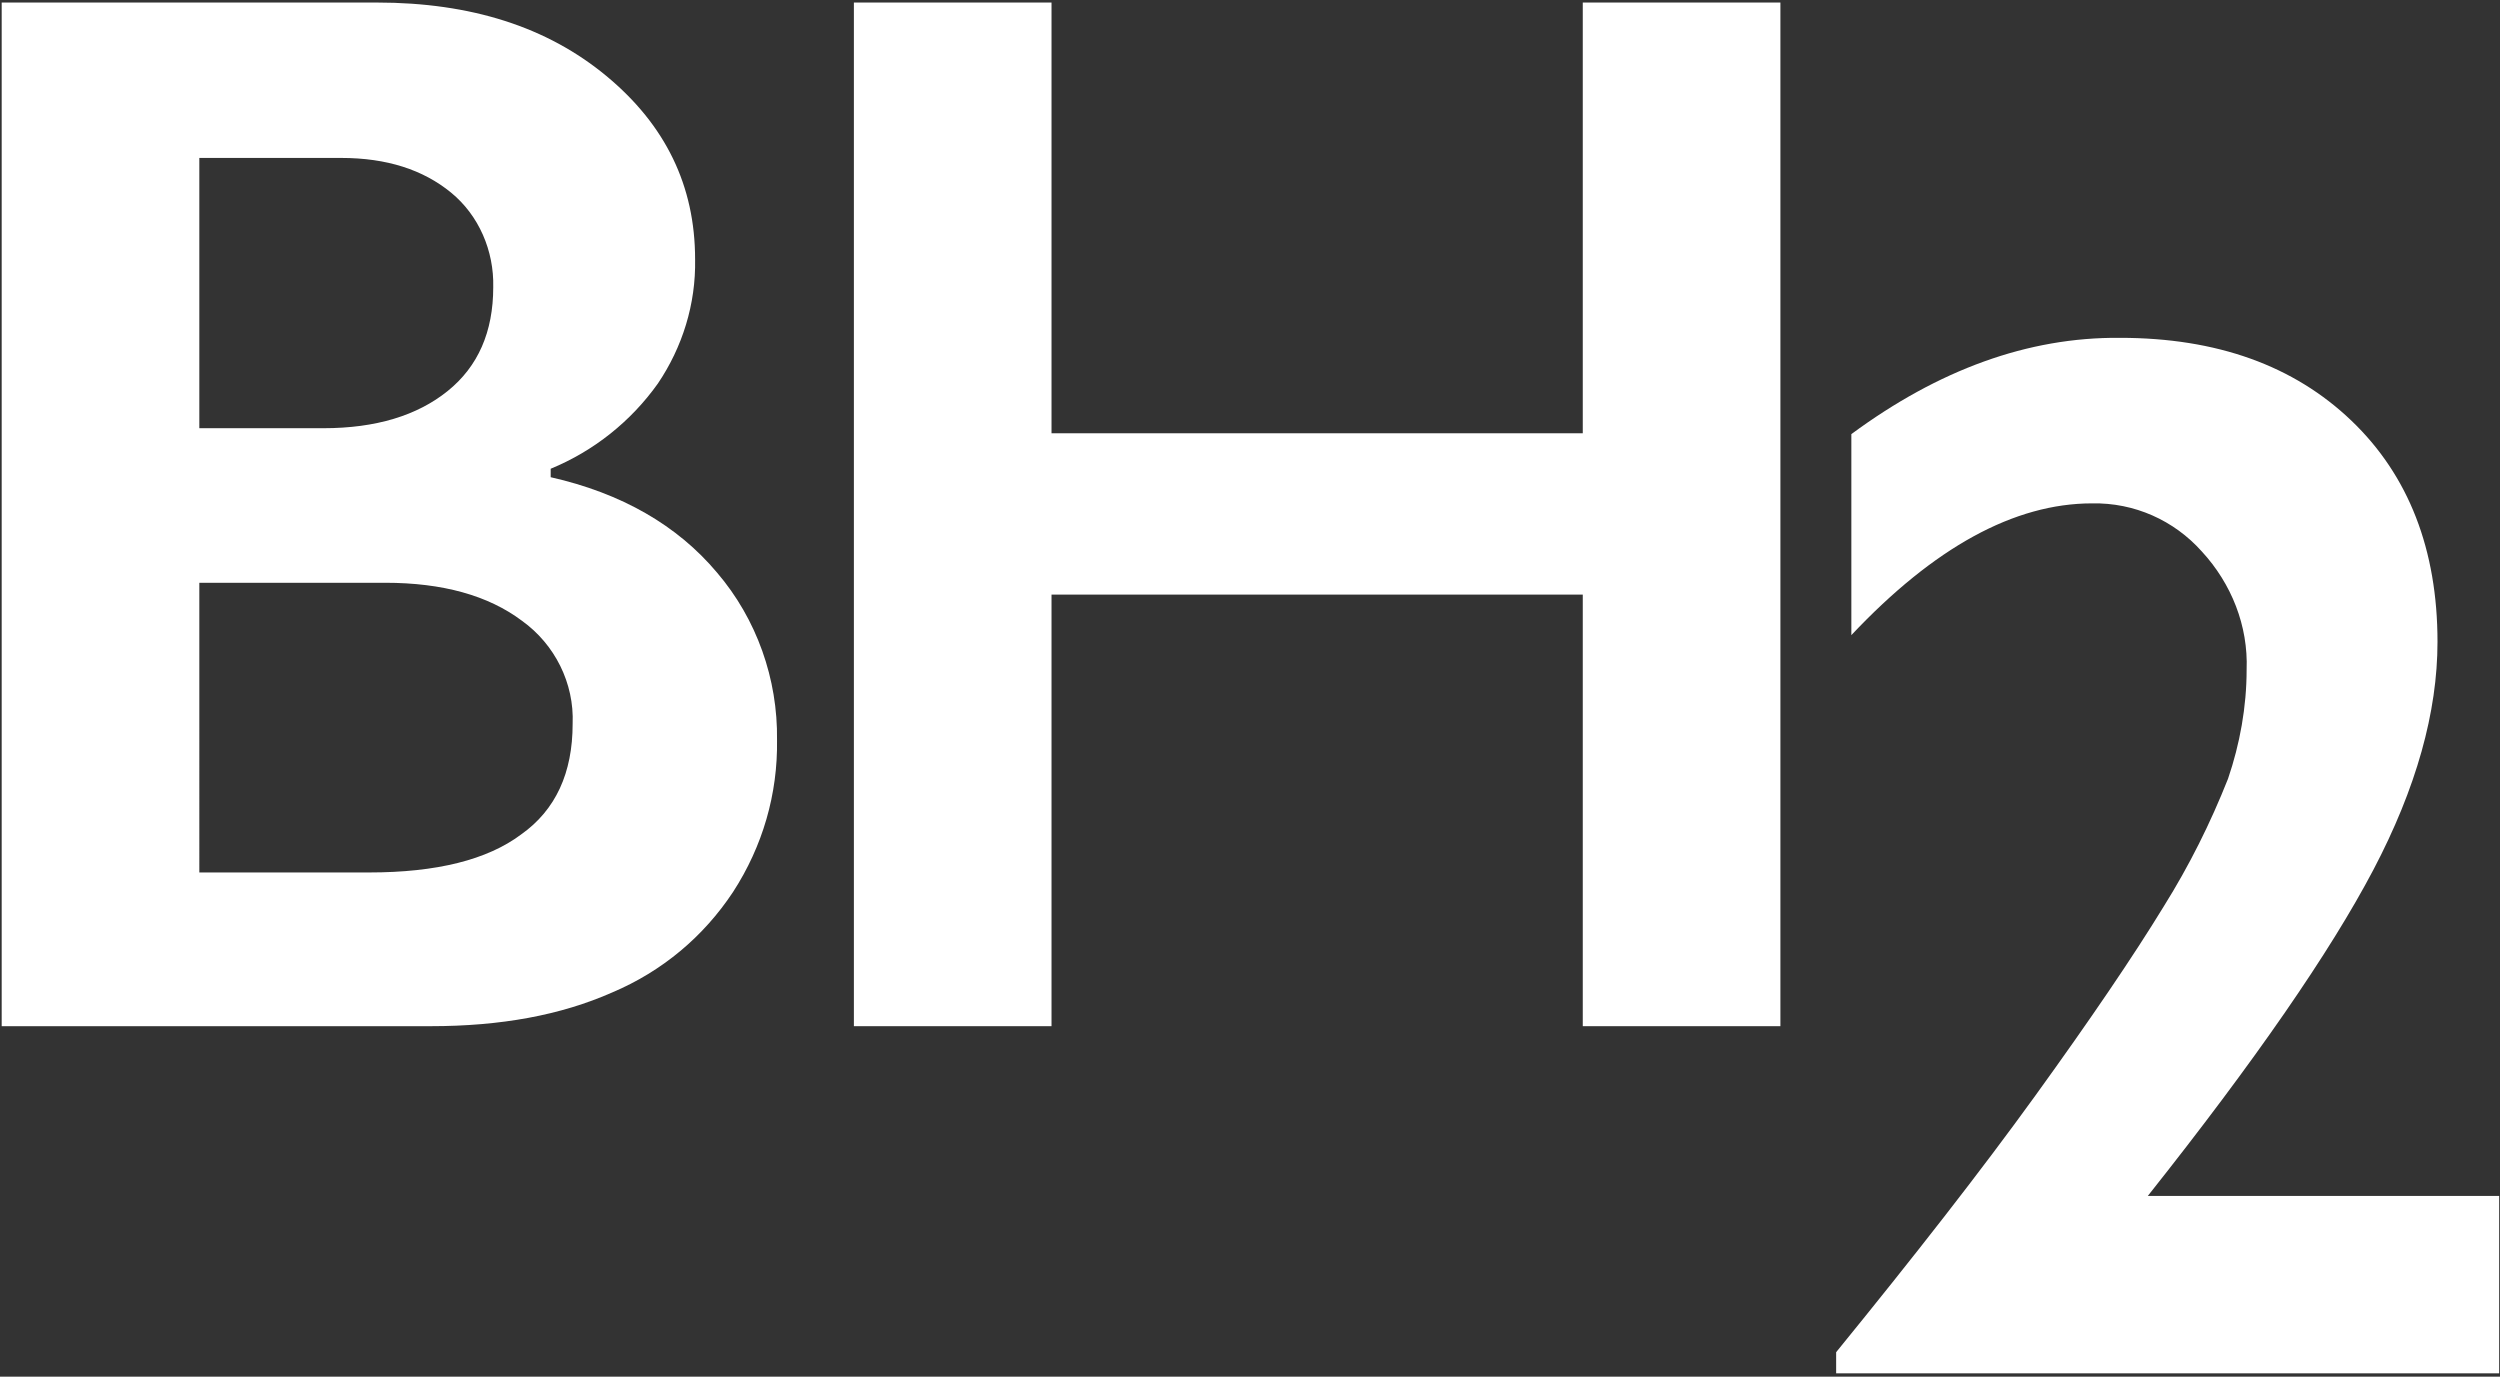 <?xml version="1.0" encoding="utf-8"?>
<!-- Generator: Adobe Illustrator 22.1.0, SVG Export Plug-In . SVG Version: 6.00 Build 0)  -->
<svg version="1.1" id="Layer_1" xmlns="http://www.w3.org/2000/svg" xmlns:xlink="http://www.w3.org/1999/xlink" x="0px" y="0px"
	 viewBox="0 0 296 163" style="enable-background:new 0 0 296 163;" xml:space="preserve">
<rect x="0" y="0" width="296" height="163" fill="#333333" stroke="none"/>
<style type="text/css">
	.st0{fill:#FFFFFF;}
</style>
<title>BH2_LOGO</title>
<desc>Created with Sketch.</desc>
<g>
	<path class="st0" d="M219.2,51.4v23.8c9.8-10.4,19.3-15.6,28.5-15.6c5-0.1,9.7,2,13,5.7c3.5,3.8,5.5,8.8,5.3,14
		c0,4.4-0.8,8.8-2.2,12.9c-2.1,5.3-4.6,10.3-7.6,15.1c-3.6,5.9-8.7,13.4-15.2,22.4s-14.4,19.1-23.6,30.4v2.5h78.5v-21h-41.6
		c12.7-16,21.6-28.9,26.7-38.6s7.6-18.7,7.6-27c0-10.9-3.4-19.7-10.2-26.2s-15.9-9.8-27.4-9.8C240.1,39.9,229.5,43.8,219.2,51.4
		L219.2,51.4z"/>
	<polygon class="st0" points="101.1,0.3 101.1,121.5 124.5,121.5 124.5,70.4 187.4,70.4 187.4,121.5 210.8,121.5 210.8,0.3 
		187.4,0.3 187.4,51.3 124.5,51.3 124.5,0.3 	"/>
	<path class="st0" d="M84.9,67.8c-4.7-5.6-11.3-9.4-19.7-11.3v-1c5.1-2.1,9.5-5.6,12.7-10.1c2.9-4.3,4.5-9.4,4.4-14.7
		c0-8.7-3.5-15.9-10.5-21.7s-16-8.7-27.2-8.7l-44.4,0v121.2H51c8.3,0,15.4-1.3,21.5-4c5.9-2.5,10.8-6.6,14.3-11.9
		c3.5-5.4,5.3-11.6,5.2-18C92.1,80.4,89.6,73.3,84.9,67.8z M23.6,18.7h16.8c5.4,0,9.7,1.4,13,4.1c3.3,2.7,5.1,6.9,5,11.2
		c0,5.3-1.8,9.4-5.4,12.3c-3.6,2.9-8.5,4.4-14.7,4.4l-14.7,0V18.7z M67.8,85.7c0,5.8-2,10.2-6.1,13.1c-4,3-10,4.5-18,4.5l-20.1,0V69
		h22c6.8,0,12.2,1.5,16.2,4.5C65.7,76.3,68,80.9,67.8,85.7z"/>
</g>
</svg>
